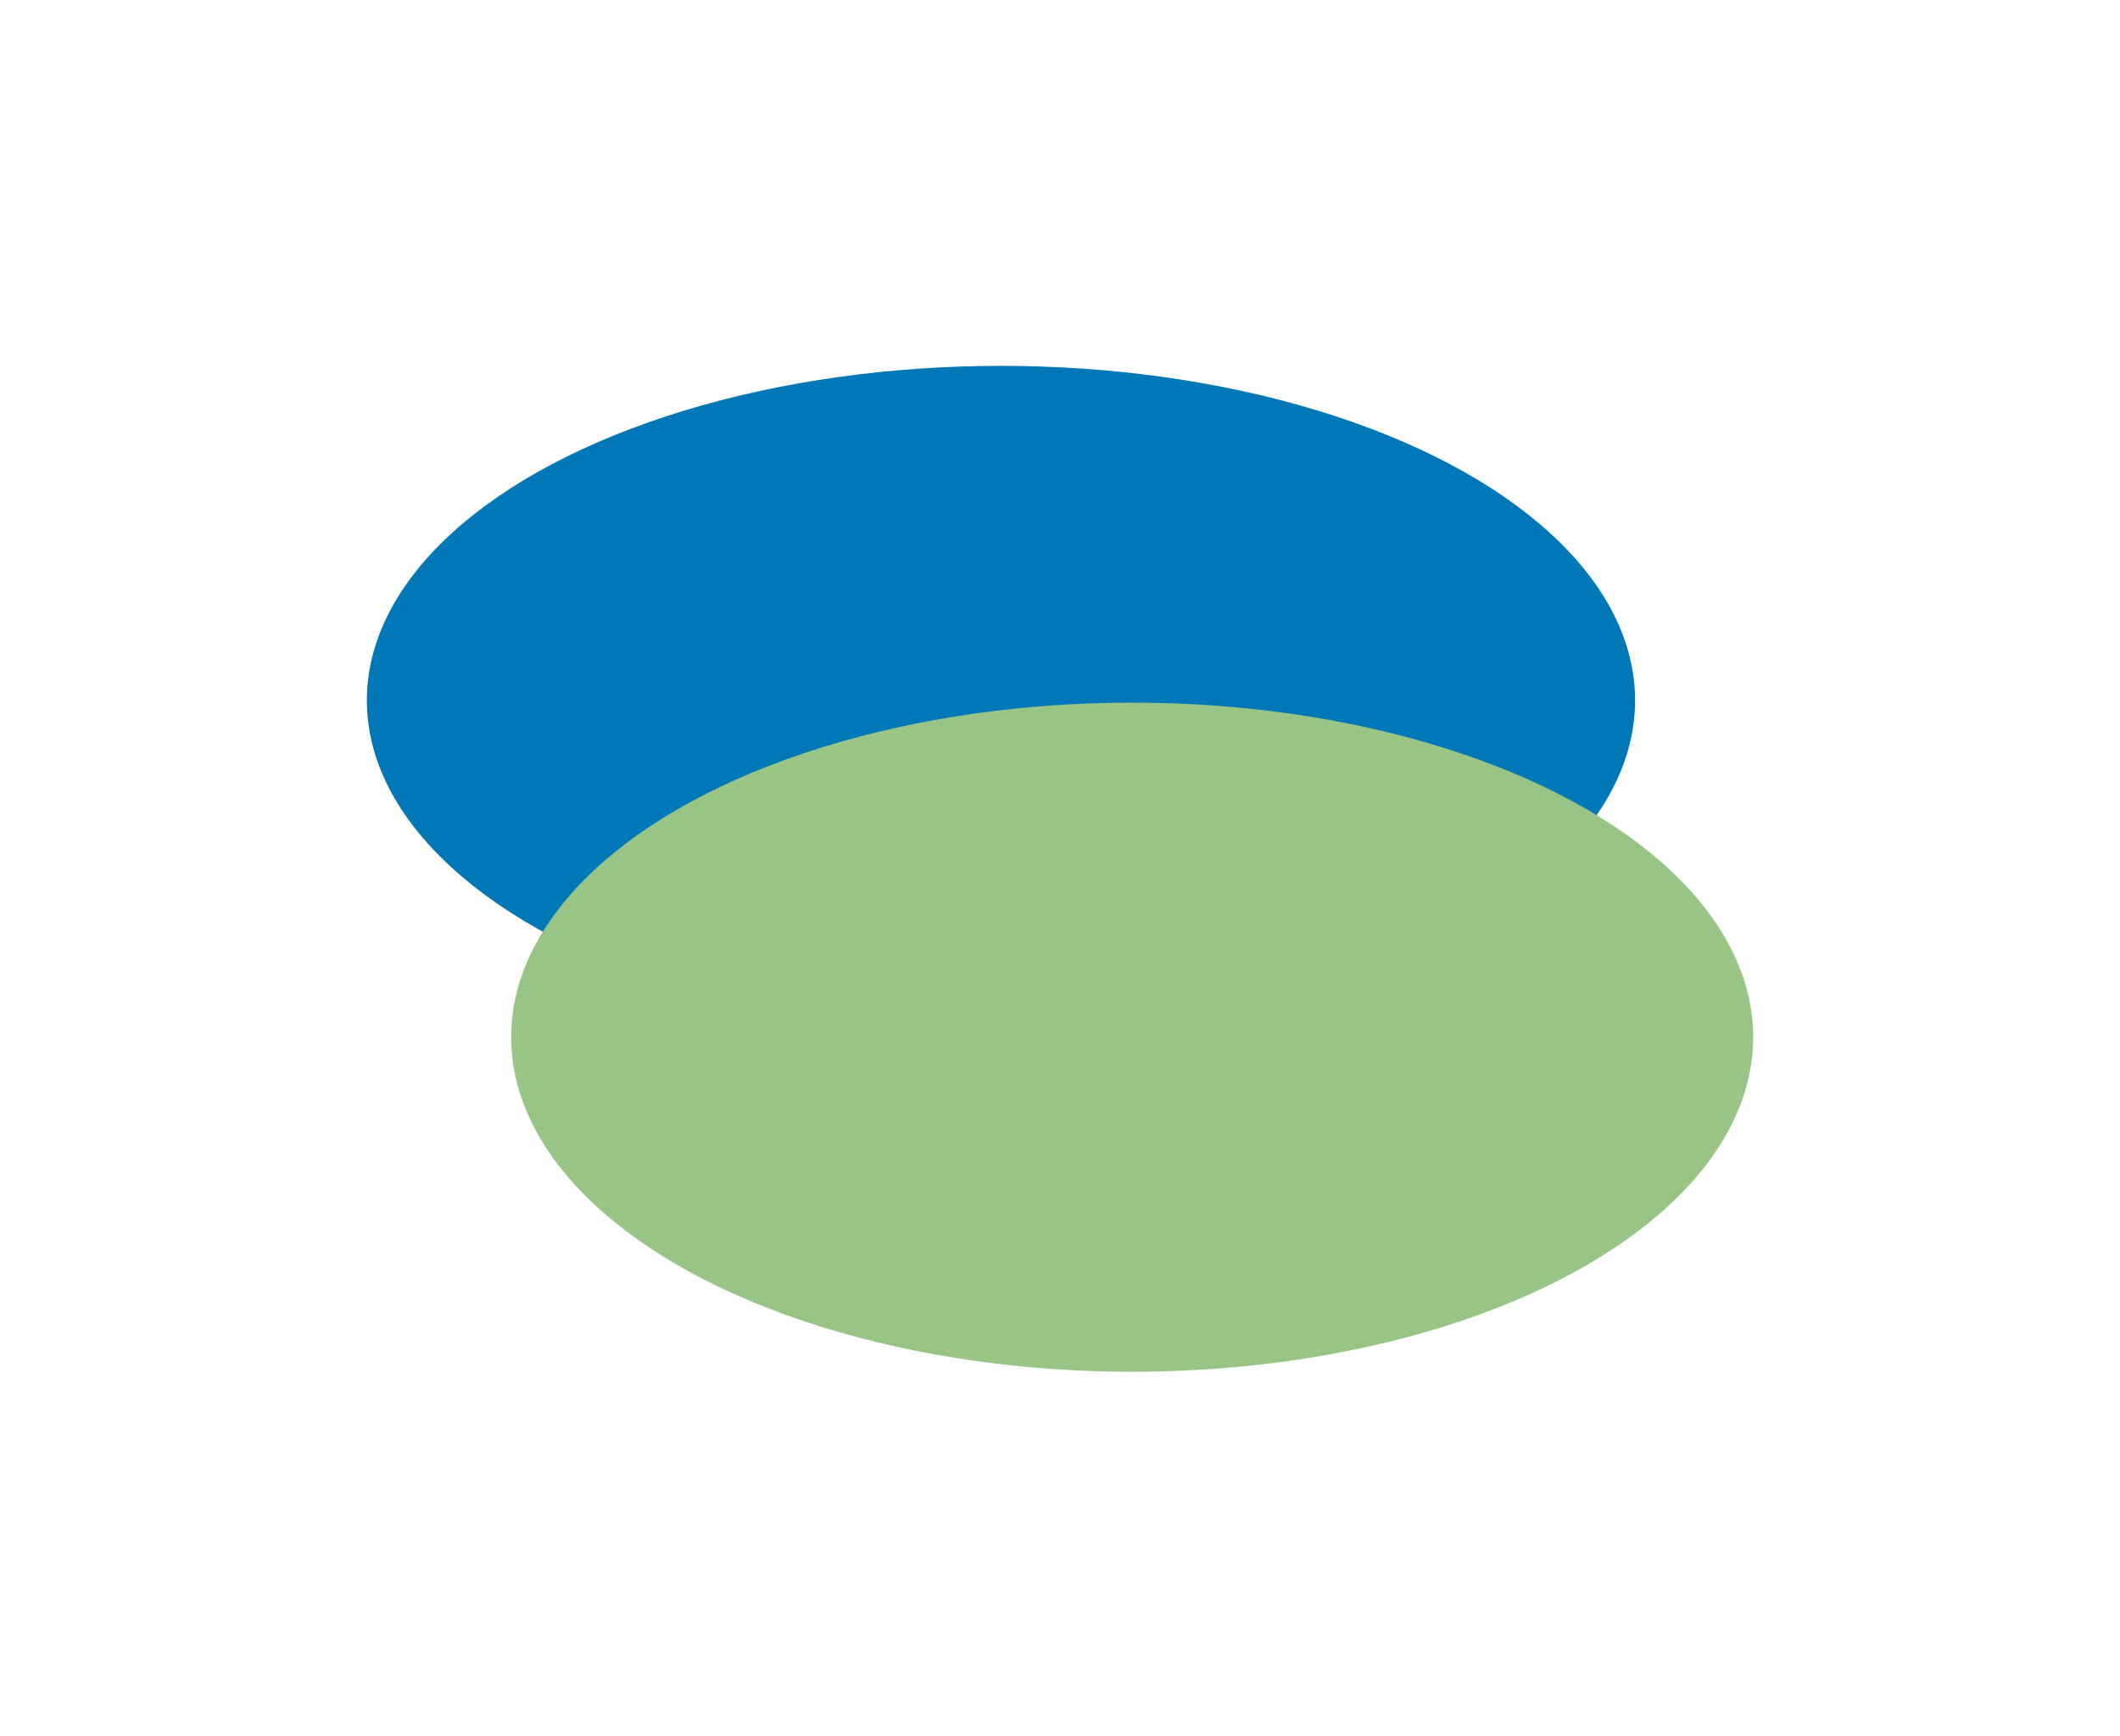 <svg width="601" height="492" viewBox="0 0 601 492" fill="none" xmlns="http://www.w3.org/2000/svg">
<g filter="url(#filter0_f_1_5562)">
<ellipse cx="179.764" cy="94.841" rx="179.764" ry="94.841" transform="matrix(1 0 0 -1 104 293.39)" fill="#0077B6"/>
</g>
<g filter="url(#filter1_f_1_5562)">
<ellipse cx="176.044" cy="94.841" rx="176.044" ry="94.841" transform="matrix(1 0 0 -1 144.911 388.851)" fill="#98C486"/>
</g>
<defs>
<filter id="filter0_f_1_5562" x="0.845" y="0.554" width="565.836" height="395.991" filterUnits="userSpaceOnUse" color-interpolation-filters="sRGB">
<feFlood flood-opacity="0" result="BackgroundImageFix"/>
<feBlend mode="normal" in="SourceGraphic" in2="BackgroundImageFix" result="shape"/>
<feGaussianBlur stdDeviation="51.577" result="effect1_foregroundBlur_1_5562"/>
</filter>
<filter id="filter1_f_1_5562" x="41.757" y="96.015" width="558.398" height="395.991" filterUnits="userSpaceOnUse" color-interpolation-filters="sRGB">
<feFlood flood-opacity="0" result="BackgroundImageFix"/>
<feBlend mode="normal" in="SourceGraphic" in2="BackgroundImageFix" result="shape"/>
<feGaussianBlur stdDeviation="51.577" result="effect1_foregroundBlur_1_5562"/>
</filter>
</defs>
</svg>
